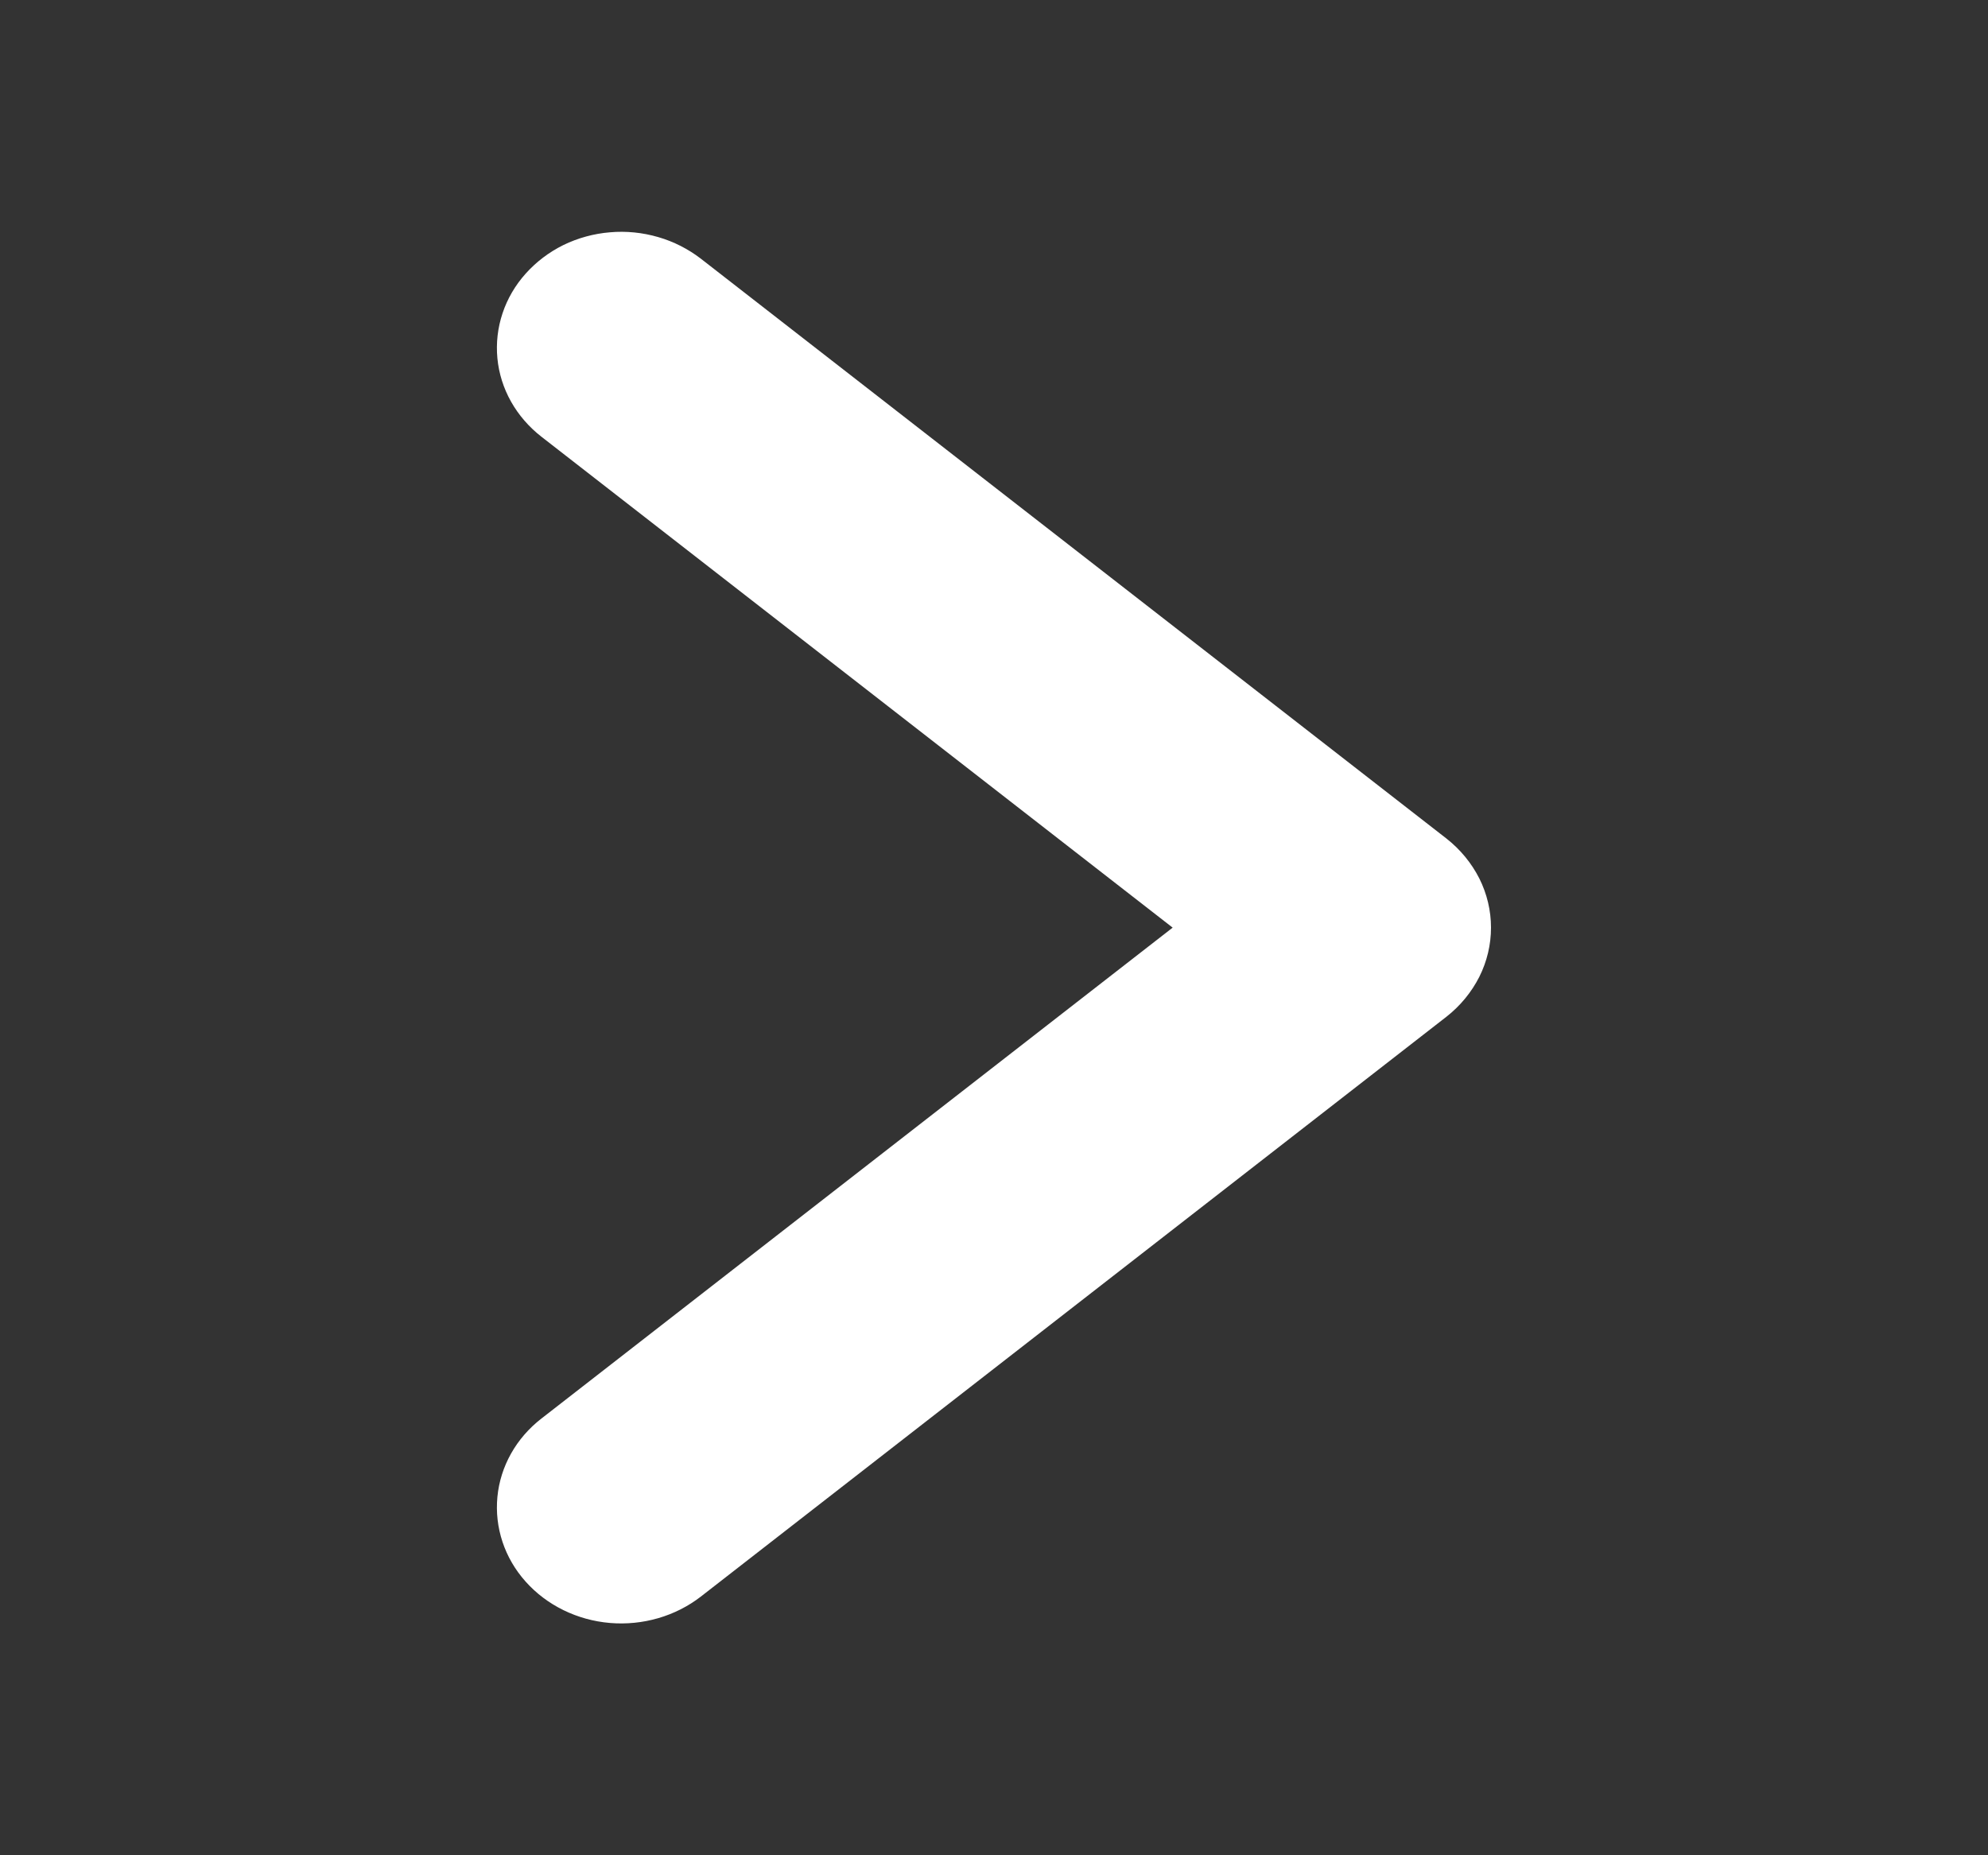 <svg width="15" height="14" viewBox="0 0 15 14" fill="none" xmlns="http://www.w3.org/2000/svg">
<rect x="0" y="0" width="15" height="14" fill="#333333" stroke="none"/>
<path d="M10.913 6.327L5.288 1.952C5.193 1.879 5.084 1.823 4.966 1.789C4.849 1.755 4.725 1.742 4.602 1.753C4.48 1.763 4.36 1.796 4.251 1.849C4.142 1.903 4.046 1.976 3.967 2.064C3.807 2.242 3.731 2.473 3.753 2.704C3.775 2.935 3.895 3.148 4.087 3.297L8.848 7L4.087 10.703C3.895 10.851 3.775 11.065 3.753 11.296C3.731 11.527 3.807 11.758 3.967 11.936C4.126 12.114 4.355 12.226 4.602 12.247C4.85 12.268 5.097 12.196 5.288 12.048L10.913 7.673C11.019 7.59 11.103 7.487 11.162 7.371C11.22 7.255 11.25 7.128 11.25 7C11.25 6.872 11.22 6.745 11.162 6.629C11.103 6.513 11.019 6.41 10.913 6.327Z" fill="white"/>
</svg>

